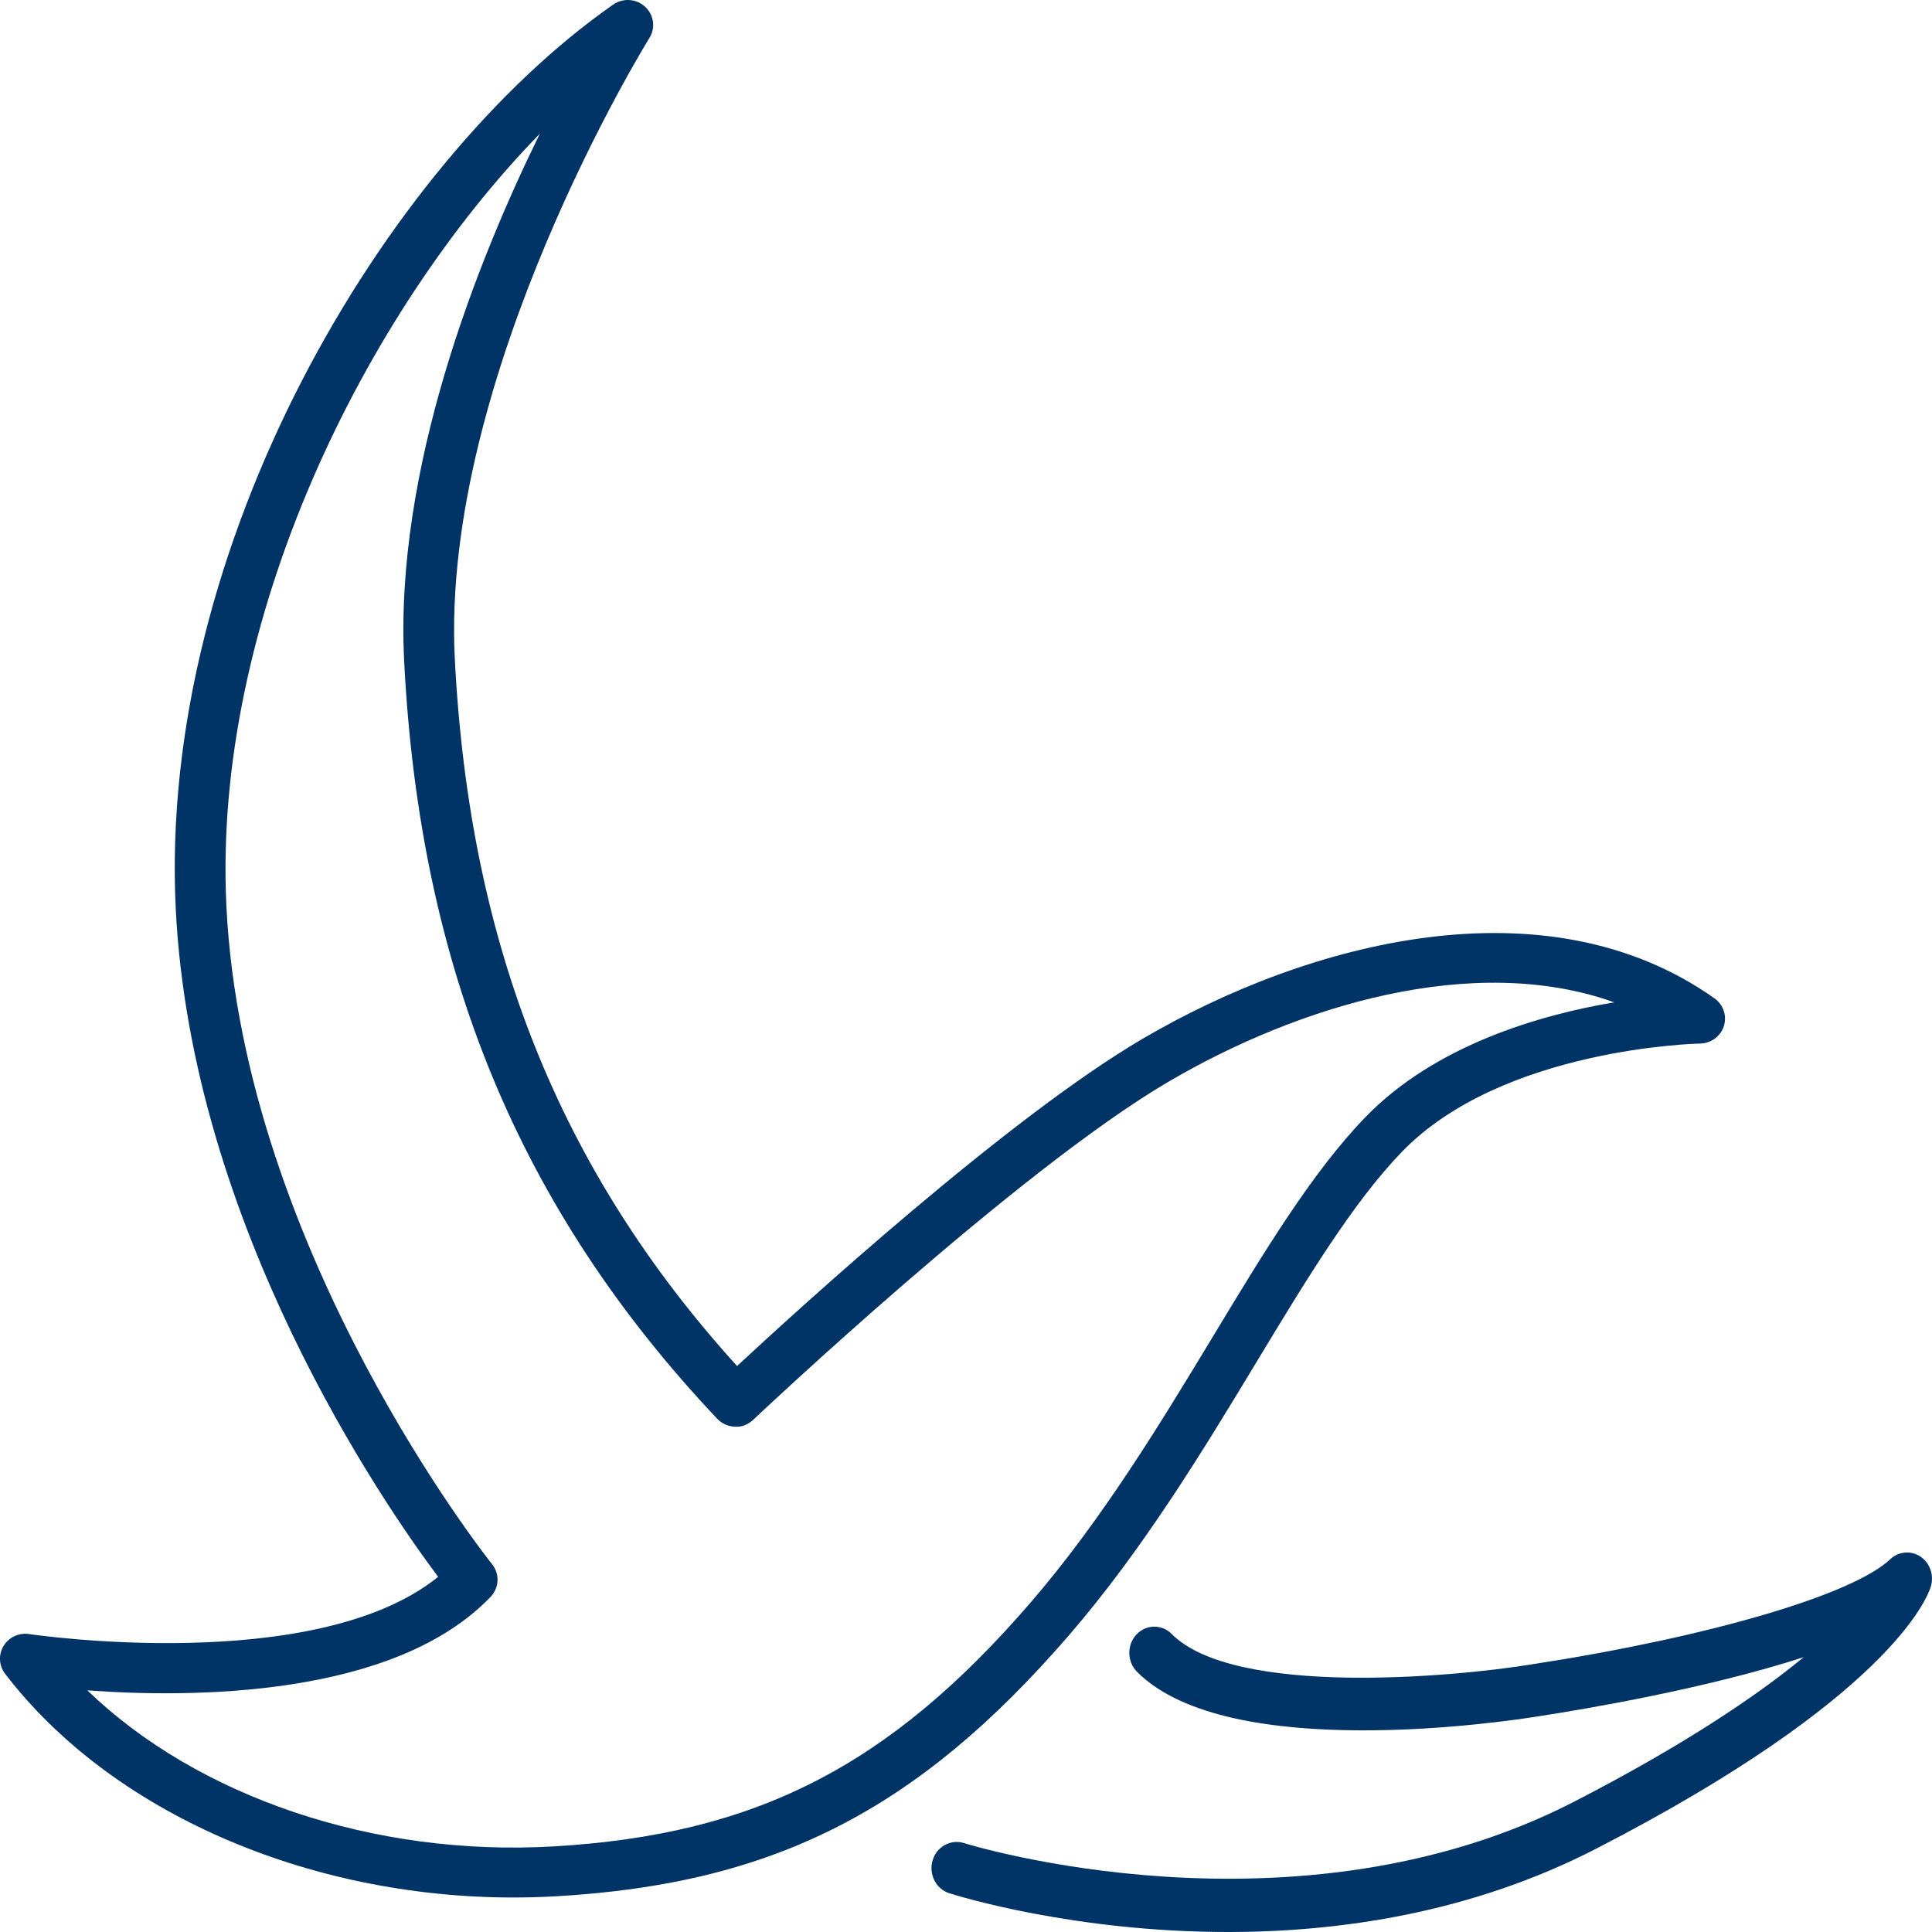 <?xml version="1.0" encoding="UTF-8"?>
<svg width="56px" height="56px" viewBox="0 0 56 56" version="1.1" xmlns="http://www.w3.org/2000/svg" xmlns:xlink="http://www.w3.org/1999/xlink">
    <title>Group 5</title>
    <g id="source" stroke="none" stroke-width="1" fill="none" fill-rule="evenodd">
        <g id="Group-11" transform="translate(-840, -431)" fill="#003366">
            <g id="1-copy-6" transform="translate(810, 0)">
                <g id="Group-5" transform="translate(30, 431)">
                    <path d="M55.669,45.121 C55.393,44.936 55.033,44.964 54.788,45.196 C53.701,46.227 49.529,47.452 44.401,48.242 C42.112,48.616 35.772,49.184 33.961,47.361 C33.673,47.071 33.215,47.08 32.936,47.382 C32.658,47.685 32.668,48.166 32.956,48.457 C35.605,51.122 43.708,49.892 44.618,49.744 C45.997,49.531 49.477,48.942 52.281,48.034 C50.943,49.136 48.858,50.558 45.628,52.222 C37.528,56.392 28.03,53.452 27.936,53.421 C27.554,53.304 27.147,53.526 27.031,53.928 C26.915,54.329 27.131,54.753 27.514,54.876 C27.751,54.951 31.122,56 35.594,56 C38.831,56 42.646,55.45 46.268,53.584 C54.764,49.208 55.867,46.309 55.964,45.993 C56.066,45.666 55.945,45.309 55.669,45.121" id="Fill-1"></path>
                    <path d="M16.044,53.519 C10.823,53.823 5.725,52.078 2.531,48.996 C5.569,49.219 11.427,49.204 14.221,46.284 C14.472,46.021 14.489,45.618 14.261,45.336 C14.19,45.248 7.054,36.291 6.562,26.266 C6.156,17.988 10.569,9.08 15.647,3.876 C13.831,7.576 11.43,13.606 11.715,19.173 C12.171,28.072 15.053,35.047 20.787,41.122 C20.922,41.264 21.108,41.348 21.305,41.353 C21.496,41.373 21.693,41.286 21.835,41.151 C21.911,41.08 29.467,33.941 33.853,31.364 C37.616,29.152 42.706,27.594 46.79,29.053 C44.656,29.413 41.602,30.283 39.565,32.394 C38.036,33.977 36.641,36.285 35.164,38.729 C33.656,41.224 31.945,44.052 29.861,46.464 C25.767,51.203 21.893,53.18 16.044,53.519 M30.981,47.403 C33.146,44.897 34.889,42.014 36.427,39.469 C37.861,37.097 39.215,34.856 40.631,33.39 C43.546,30.371 49.22,30.249 49.277,30.248 C49.593,30.243 49.872,30.039 49.967,29.742 C50.061,29.443 49.952,29.119 49.694,28.937 C44.817,25.484 37.925,27.286 33.1,30.121 C29.22,32.401 23.209,37.881 21.364,39.595 C16.211,33.911 13.607,27.376 13.183,19.099 C12.763,10.903 18.762,1.2 18.822,1.104 C19.006,0.81 18.955,0.431 18.699,0.196 C18.445,-0.04 18.058,-0.066 17.772,0.134 C11.136,4.768 4.578,15.837 5.094,26.336 C5.545,35.524 11.11,43.581 12.7,45.705 C9.139,48.585 0.933,47.377 0.847,47.365 C0.547,47.318 0.257,47.456 0.104,47.708 C-0.05,47.961 -0.032,48.281 0.148,48.515 C3.221,52.527 8.905,55 14.883,55 C15.297,55 15.714,54.987 16.13,54.964 C22.431,54.6 26.594,52.479 30.981,47.403" id="Fill-3"></path>
                </g>
            </g>
        </g>
    </g>
</svg>